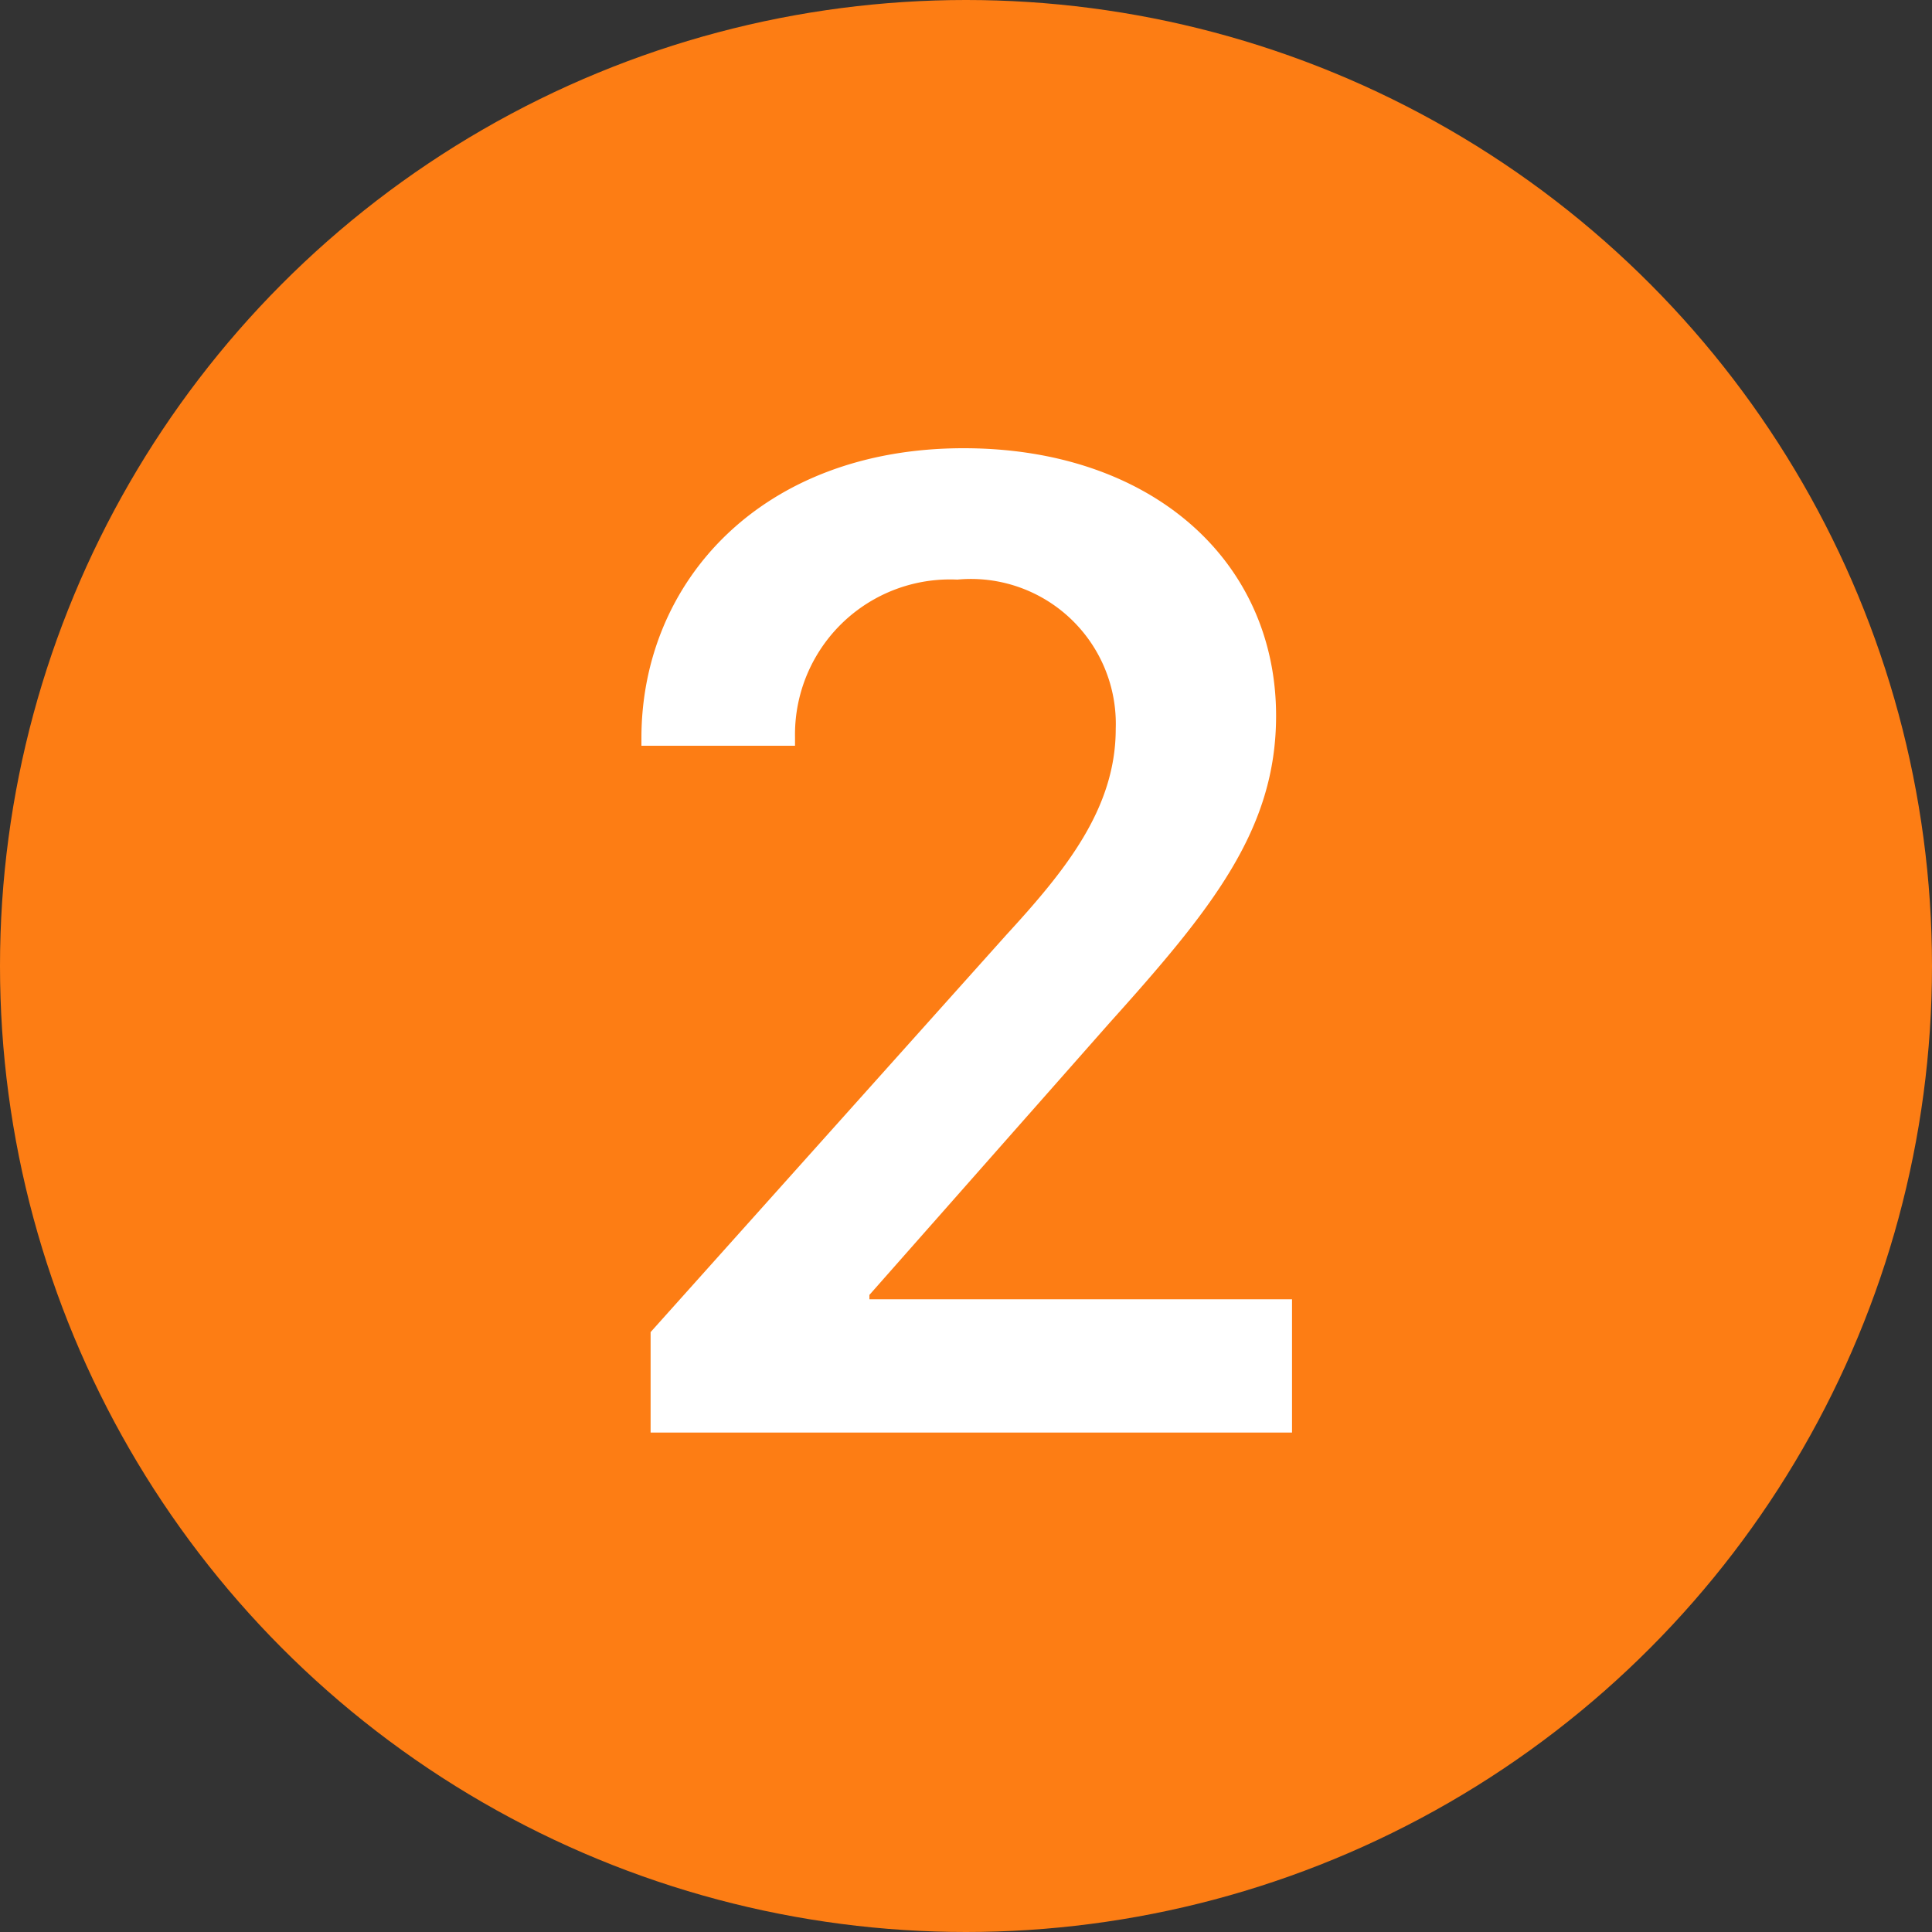<svg xmlns="http://www.w3.org/2000/svg" viewBox="0 0 40 40"><rect x="0" y="0" width="40" height="40" fill="#333333" stroke="none"/><defs><style>.cls-1{fill:#fd7d14;}.cls-2{fill:#fff;}</style></defs><g id="レイヤー_2" data-name="レイヤー 2"><g id="contents"><circle class="cls-1" cx="20" cy="20" r="20"/><path class="cls-2" d="M13.28,15.44v-.16c0-3.24,2.49-6,6.67-6,3.89,0,6.47,2.33,6.47,5.54,0,2.36-1.33,4-3.45,6.36L18,26.81v.09h8.75v2.76H13.47V27.58l7.37-8.23c1.22-1.33,2.26-2.61,2.26-4.26A3,3,0,0,0,19.82,12a3.21,3.21,0,0,0-3.36,3.26v.18Z"/></g></g></svg>